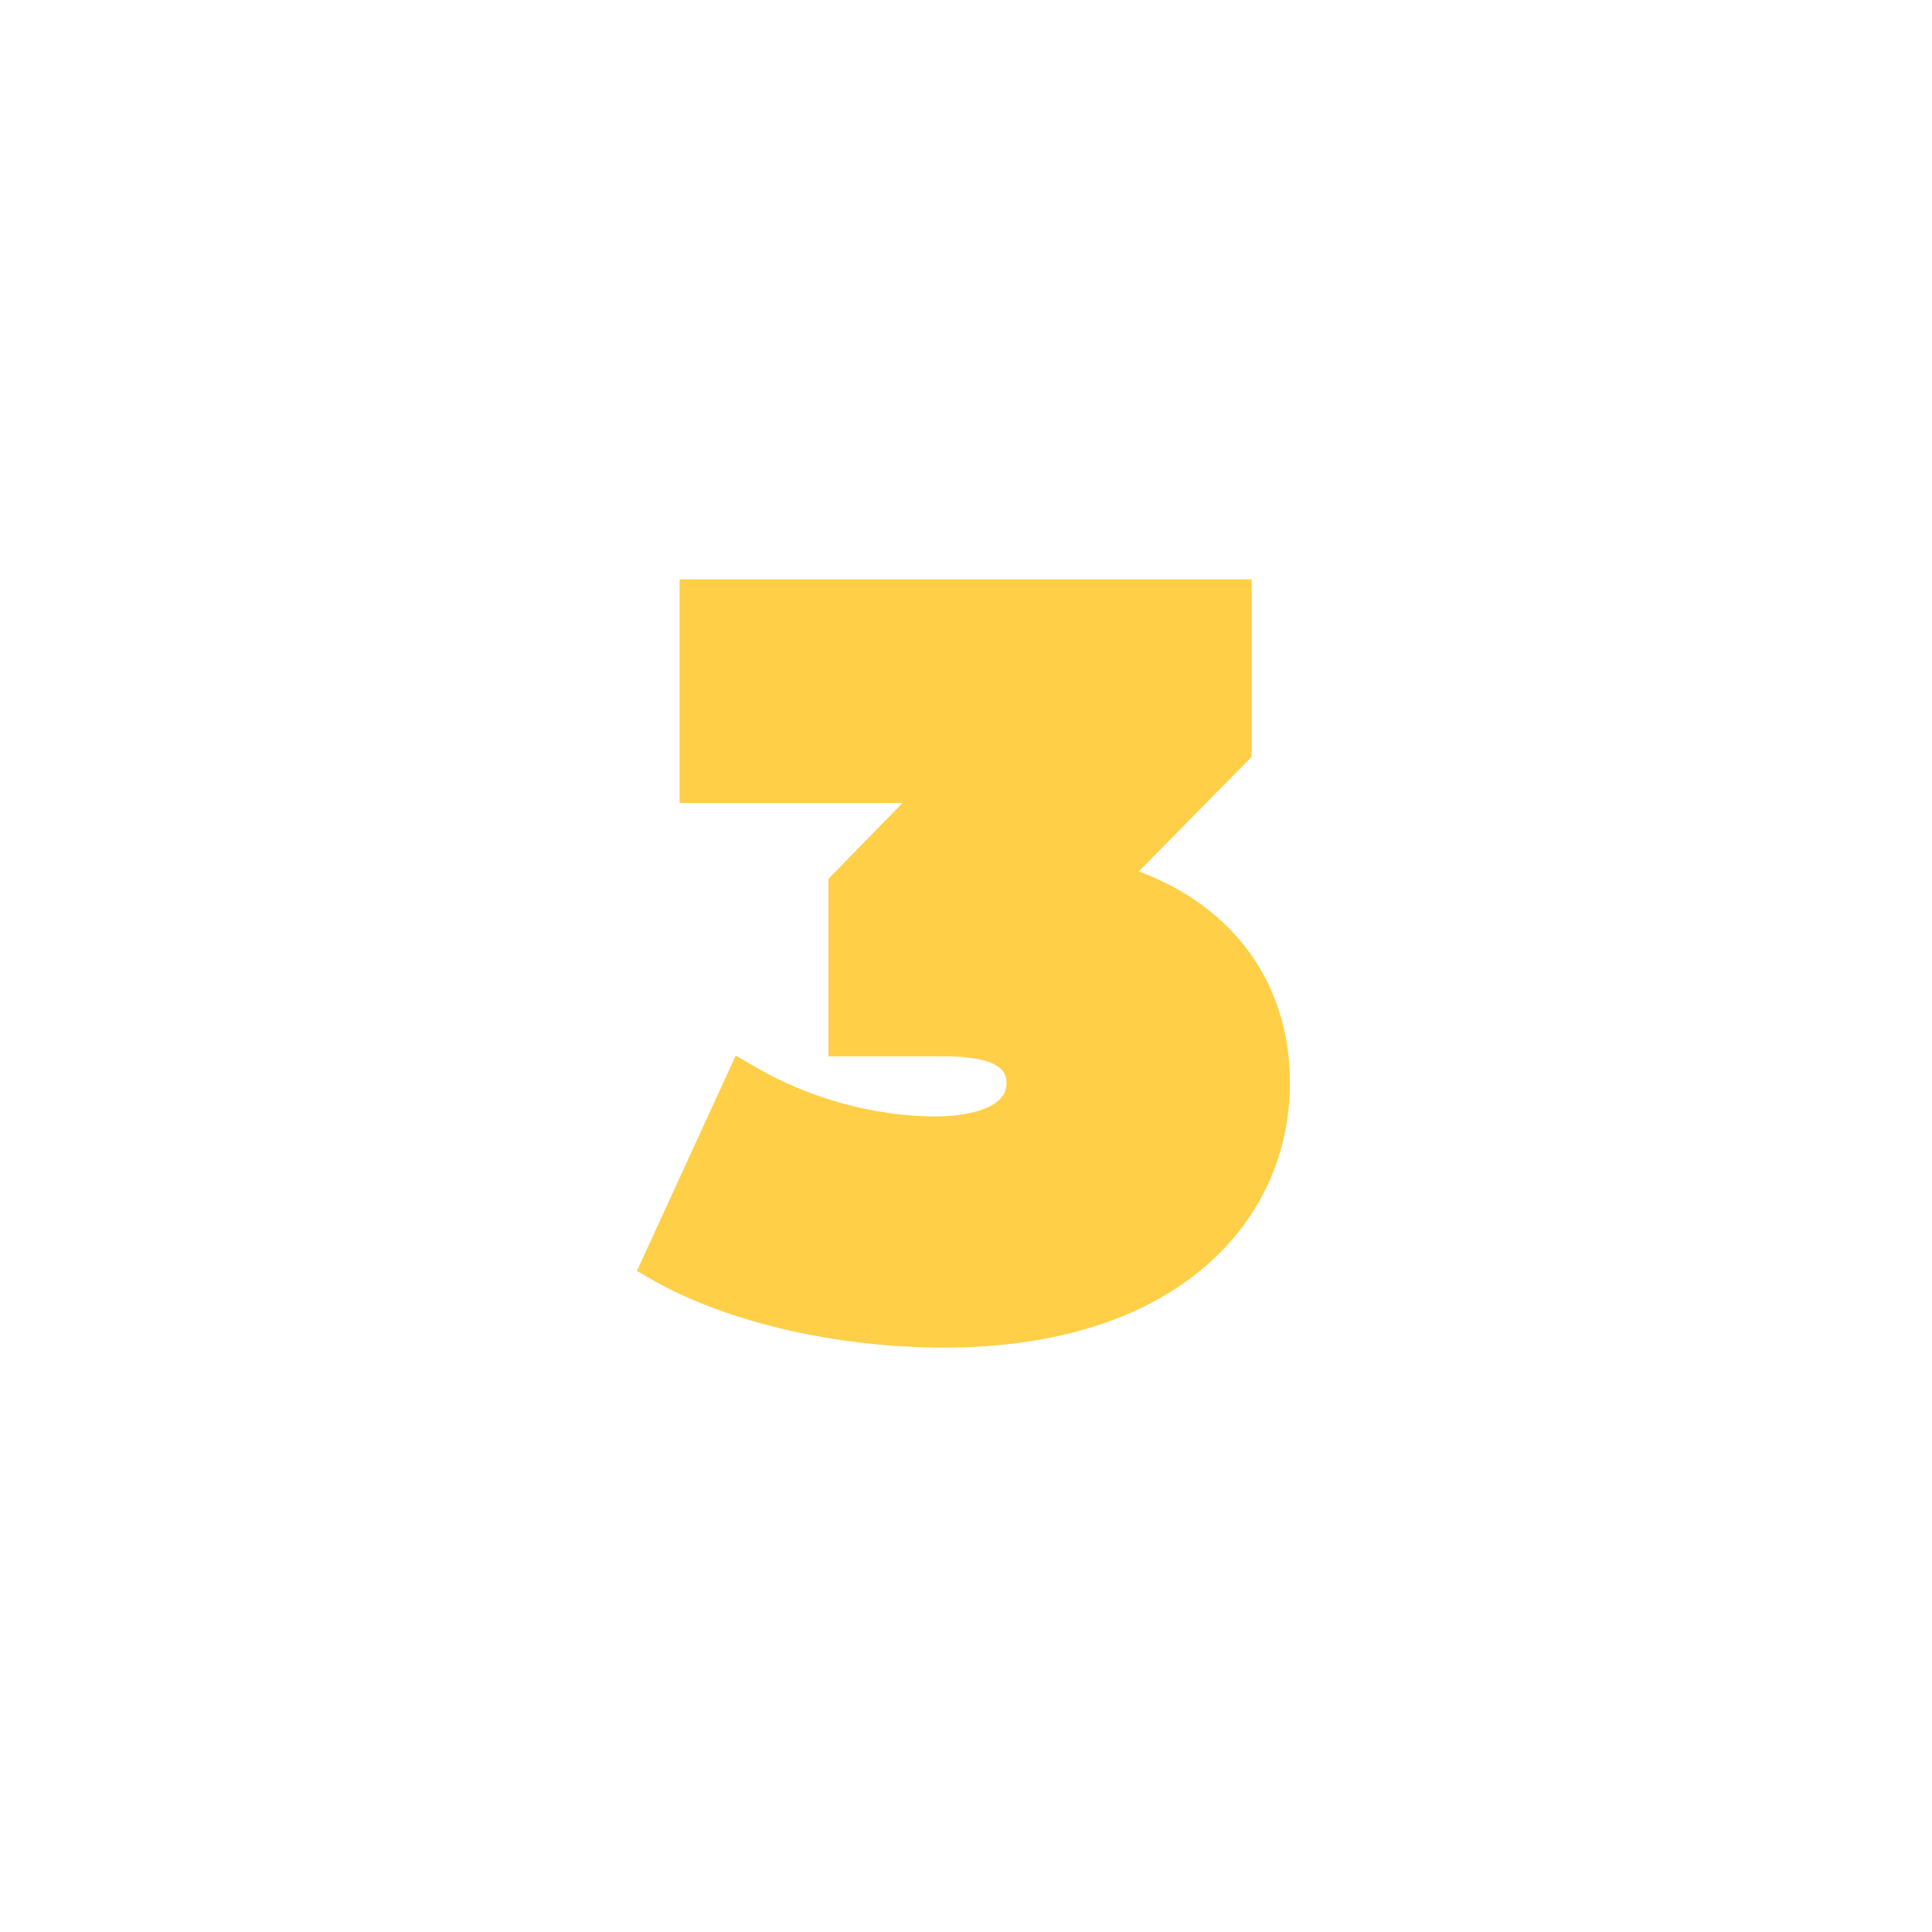 <?xml version="1.0" encoding="UTF-8"?>
<svg xmlns="http://www.w3.org/2000/svg" xmlns:xlink="http://www.w3.org/1999/xlink" width="250" zoomAndPan="magnify" viewBox="0 0 187.5 187.5" height="250" preserveAspectRatio="xMidYMid meet" version="1.0">
  <defs>
    <clipPath id="57258b07fc">
      <path d="M 61.812 56.102 L 125.395 56.102 L 125.395 130.902 L 61.812 130.902 Z M 61.812 56.102 " clip-rule="nonzero"></path>
    </clipPath>
  </defs>
  <g clip-path="url(#57258b07fc)">
    <path fill="#ffcf47" d="M 110.523 84.566 L 121.465 73.453 L 121.465 56.219 L 65.953 56.219 L 65.953 77.934 L 87.582 77.934 L 80.402 85.285 L 80.402 102.52 L 91.637 102.52 C 97.68 102.52 97.68 104.422 97.68 105.141 C 97.68 108.18 91.977 108.352 90.836 108.352 C 84.922 108.352 78.586 106.617 73.43 103.617 L 71.402 102.438 L 61.812 123.348 L 63.504 124.32 C 70.727 128.375 81.246 130.785 91.637 130.785 C 102.285 130.785 111.031 128.039 116.988 122.883 C 122.309 118.32 125.184 111.984 125.184 105.098 C 125.184 95.465 119.773 88.031 110.523 84.566 Z M 110.523 84.566 " fill-opacity="1" fill-rule="nonzero"></path>
  </g>
</svg>
